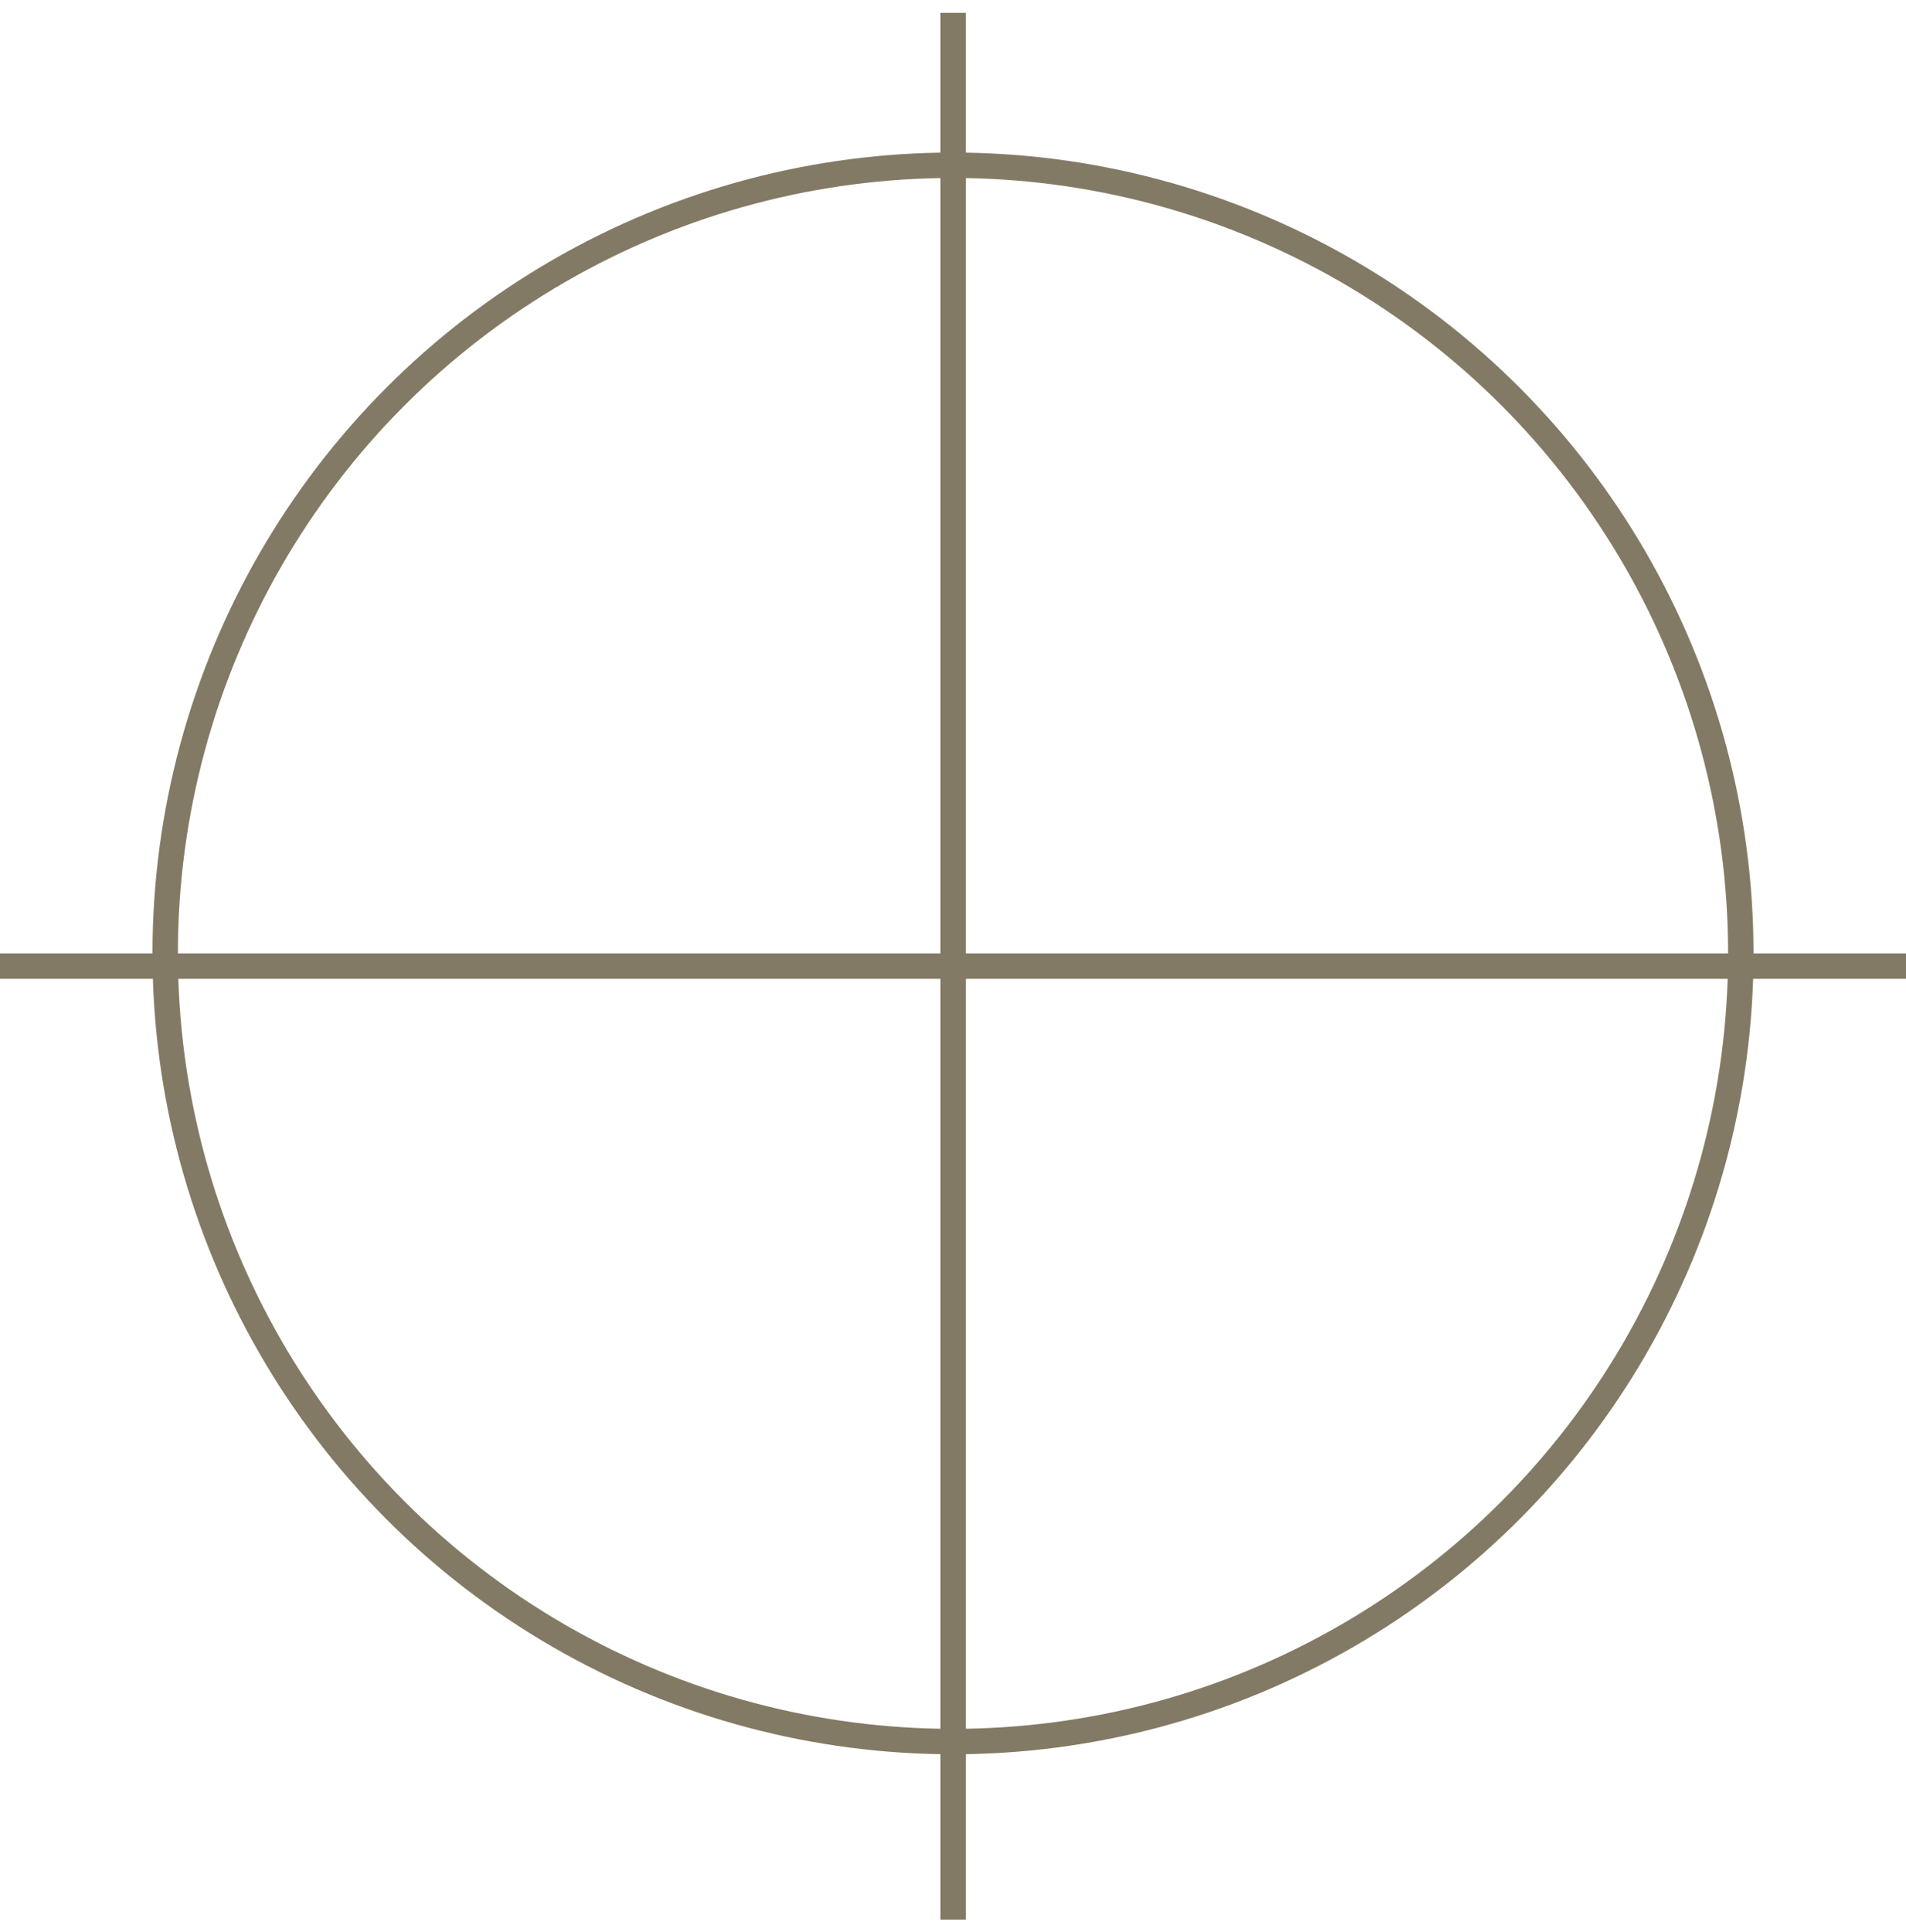 <svg xmlns="http://www.w3.org/2000/svg" width="75" height="76" viewBox="0 0 75 76" fill="none"><circle cx="37.5" cy="37.5" r="31" stroke="#827A64"></circle><path d="M0 38H75" stroke="#827A64"></path><path d="M37.505 0.505L37.505 75.505" stroke="#827A64"></path></svg>